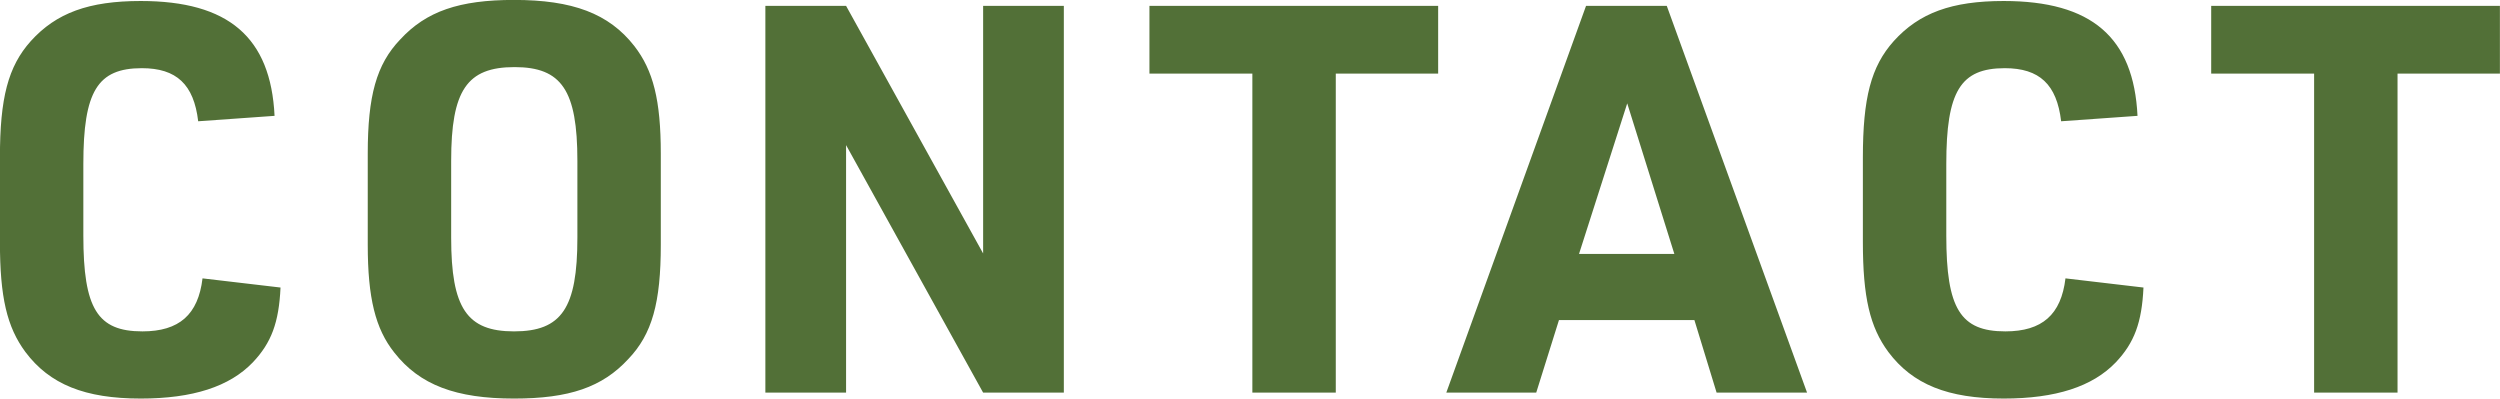 <svg xmlns="http://www.w3.org/2000/svg" width="346.125" height="55.18" viewBox="0 0 346.125 55.18">
  <defs>
    <style>
      .cls-1 {
        fill: #527037;
        fill-rule: evenodd;
      }
    </style>
  </defs>
  <path id="contact_h2.svg" class="cls-1" d="M668.133,2512.45c-0.6,5.02-3.225,7.34-8.325,7.34-6.225,0-8.175-3.15-8.175-13.27v-9.9c0-10.05,1.95-13.27,8.1-13.27,4.8,0,7.2,2.25,7.8,7.35l10.574-.75c-0.525-10.88-6.375-15.9-18.524-15.9-7.2,0-11.7,1.65-15.224,5.55-3.15,3.52-4.275,7.87-4.275,16.12v11.7c0,7.65.975,11.77,3.525,15.22,3.374,4.5,8.249,6.45,15.974,6.45,7.2,0,12.3-1.65,15.524-5.02,2.55-2.7,3.6-5.48,3.825-10.35Zm22.876-4.65c0,7.34,1.05,11.62,3.675,14.92,3.524,4.5,8.549,6.37,16.574,6.37,7.65,0,12.224-1.57,15.824-5.47,3.3-3.45,4.5-7.8,4.5-15.82v-12.6c0-7.43-1.05-11.55-3.675-14.93-3.525-4.5-8.549-6.37-16.649-6.37-7.575,0-12.15,1.57-15.749,5.47-3.3,3.45-4.5,7.8-4.5,15.83v12.6Zm29.024-.98c0,9.75-2.175,12.97-8.775,12.97-6.525,0-8.7-3.22-8.7-12.97v-10.65c0-9.75,2.175-12.97,8.775-12.97,6.525,0,8.7,3.22,8.7,12.97v10.65Zm26.026,21.45h11.174V2494l18.975,34.27h11.174v-53.55H776.208V2509l-18.975-34.28H746.059v53.55Zm67.424,0h11.55V2484.1h14.174v-9.38H799.234v9.38h14.249v44.17Zm61.2-10.05,3.075,10.05h12.524l-19.424-53.55H859.683l-19.349,53.55h12.45l3.149-10.05h18.75Zm-2.775-9.15h-13.2l6.675-20.85Zm54.15,3.38c-0.6,5.02-3.225,7.34-8.325,7.34-6.225,0-8.175-3.15-8.175-13.27v-9.9c0-10.05,1.95-13.27,8.1-13.27,4.8,0,7.2,2.25,7.8,7.35l10.574-.75c-0.525-10.88-6.374-15.9-18.524-15.9-7.2,0-11.7,1.65-15.224,5.55-3.15,3.52-4.275,7.87-4.275,16.12v11.7c0,7.65.975,11.77,3.525,15.22,3.375,4.5,8.249,6.45,15.974,6.45,7.2,0,12.3-1.65,15.524-5.02,2.55-2.7,3.6-5.48,3.825-10.35Zm34.425,15.82h11.55V2484.1h14.174v-9.38H946.234v9.38h14.249v44.17Z" transform="translate(-640.094 -2473.91)"/>
</svg>
